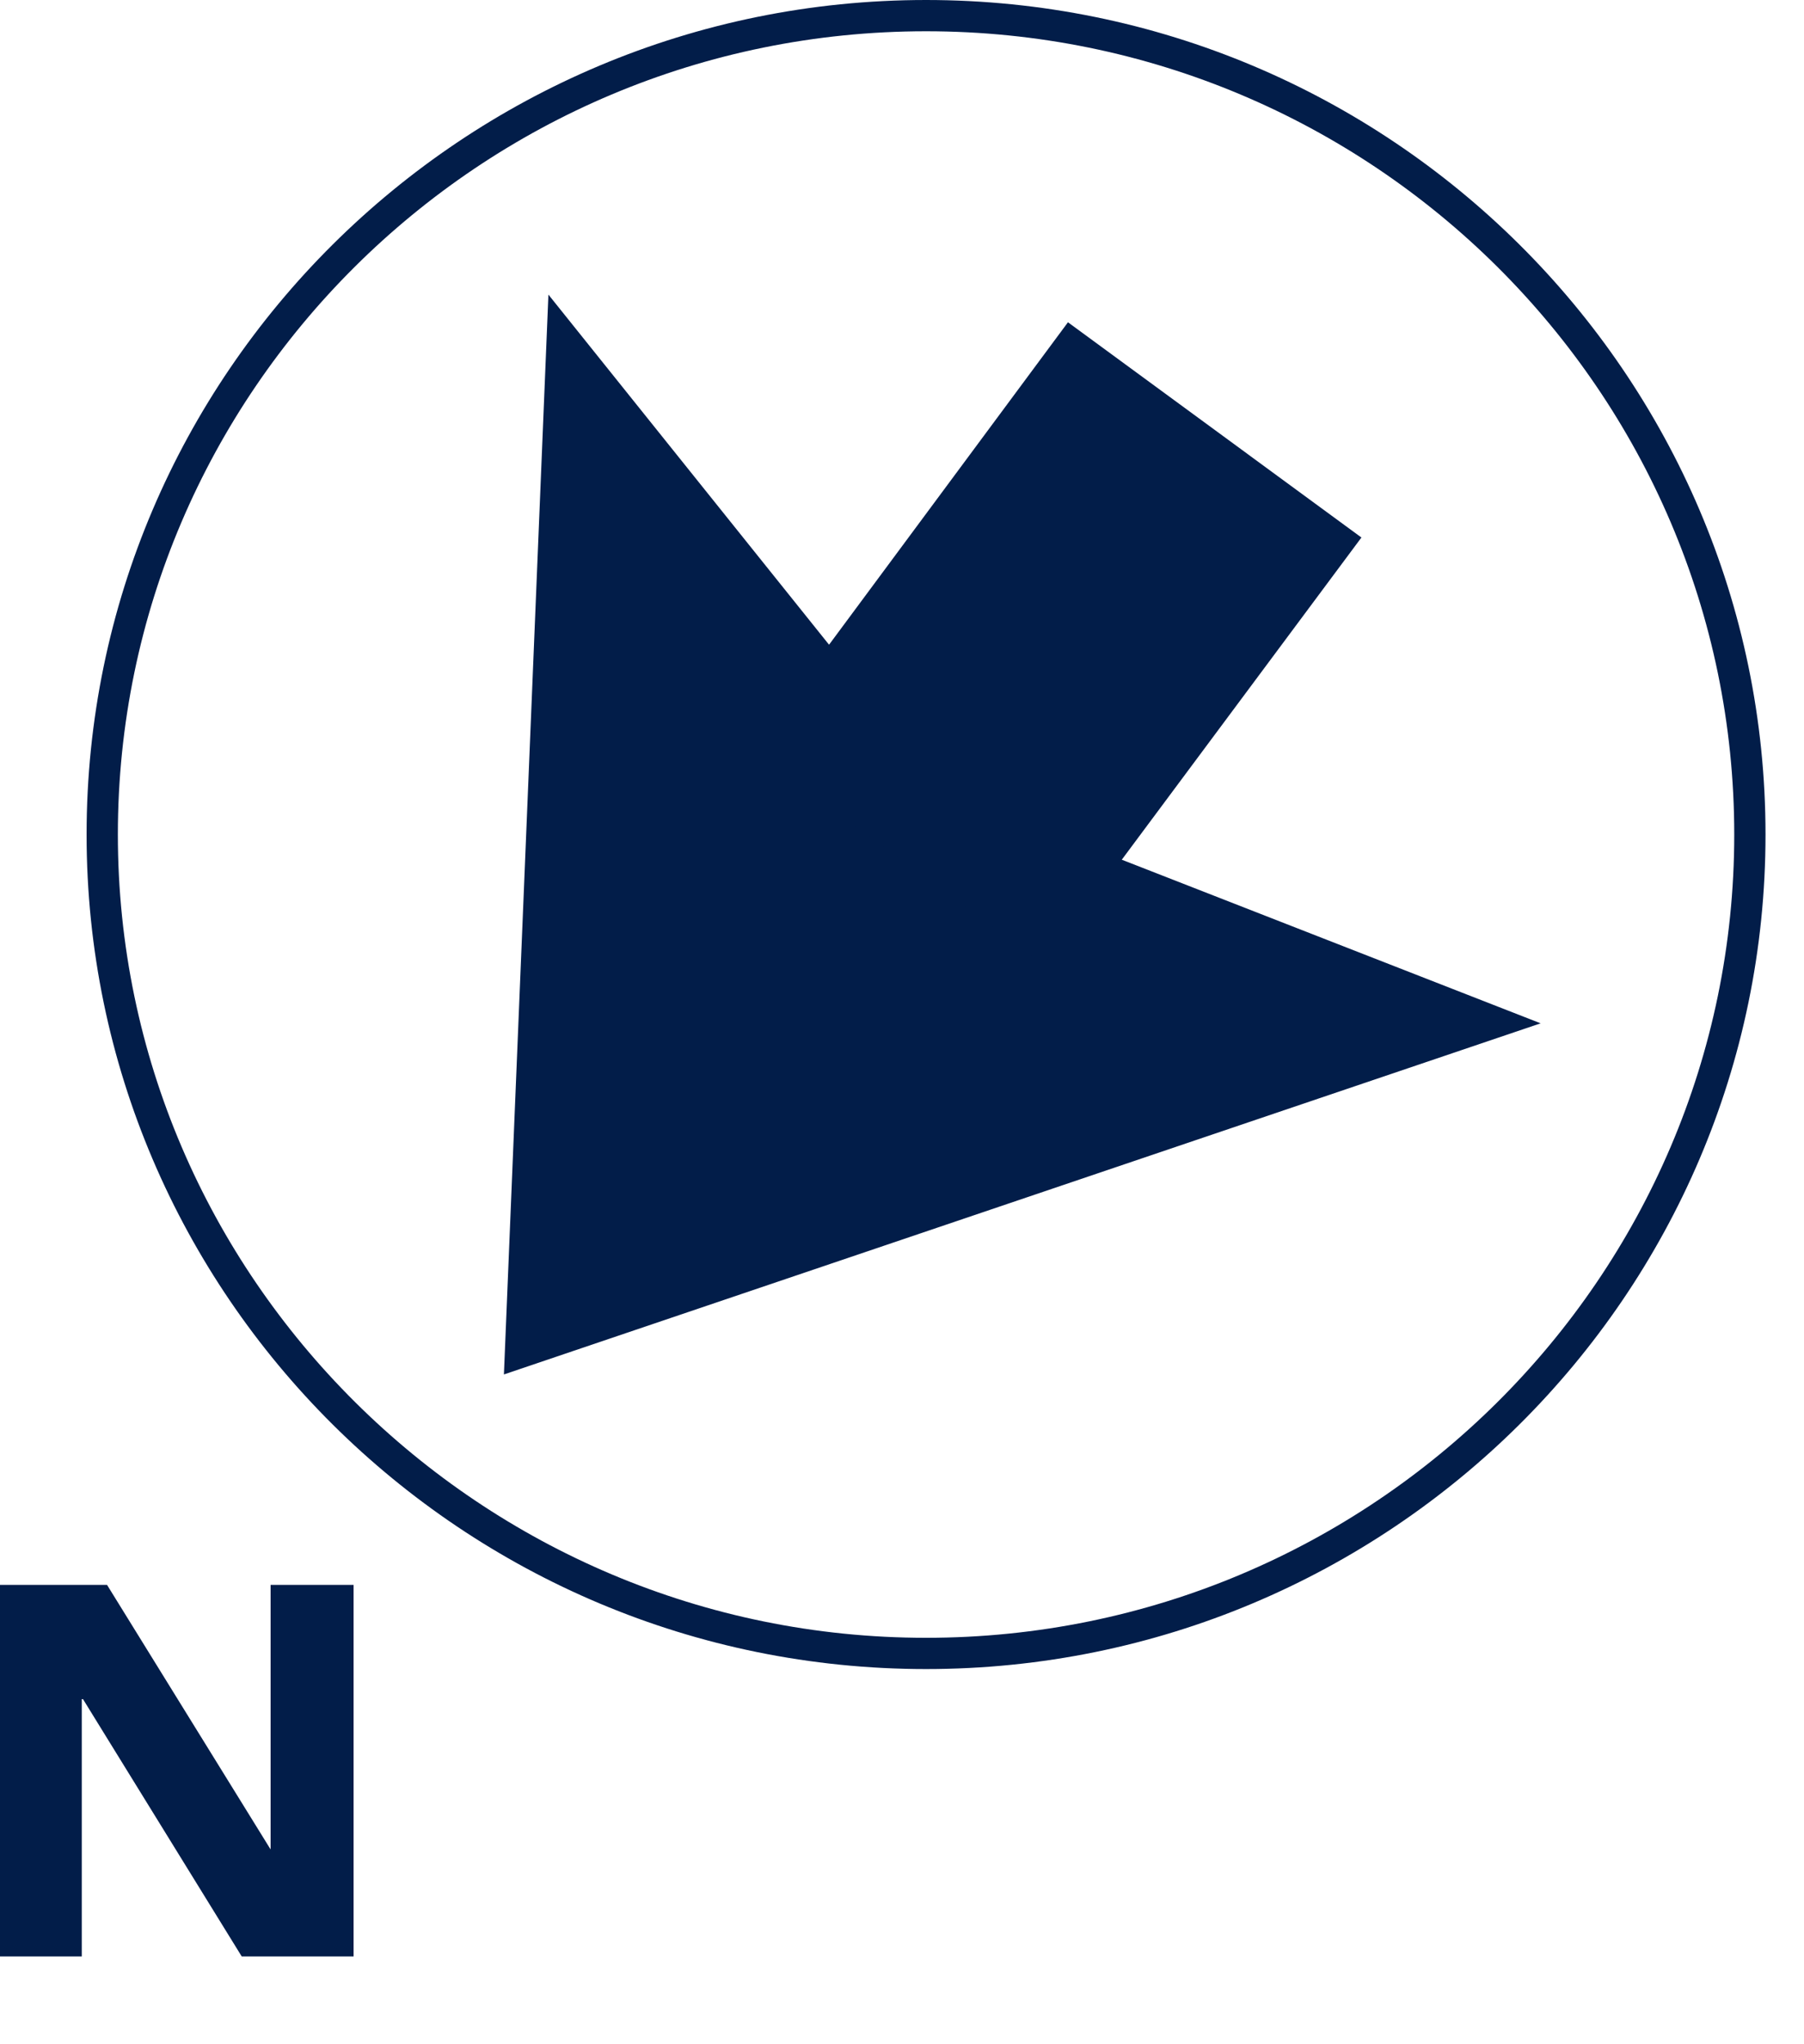<svg width="15" height="17" viewBox="0 0 15 17" fill="none" xmlns="http://www.w3.org/2000/svg">
<g clip-path="url(#clip0_623_2862)">
<path d="M7.7 0C11.55 0 14.68 3.11 14.68 6.94C14.68 10.77 11.55 13.88 7.7 13.88C3.85 13.88 0.72 10.77 0.72 6.94C0.72 3.11 3.85 0 7.7 0ZM7.7 13.62C11.41 13.62 14.42 10.62 14.42 6.94C14.42 3.26 11.41 0.26 7.7 0.26C3.99 0.26 0.98 3.26 0.98 6.94C0.98 10.62 4 13.62 7.7 13.62Z" fill="#021D49"/>
<path d="M7.87 6.58L12.81 8.51L4.19 11.43L4.56 2.45L7.87 6.58Z" fill="#021D49"/>
<path d="M8.88 2.68L11.32 4.47L8.68 8.02L6.25 6.23L8.88 2.68Z" fill="#021D49"/>
<path d="M2.94 16.27L2.01 16.27L0.69 14.13L0.68 14.13L0.68 16.27L-5.91278e-05 16.27L-5.88577e-05 13.18L0.89 13.18L2.25 15.38L2.25 13.18L2.94 13.18L2.94 16.27Z" fill="#021D49"/>
</g>
<defs>
<clipPath id="clip0_623_2862">
<rect width="14.68" height="16.27" fill="white" transform="translate(14.68 16.27) rotate(-180)"/>
</clipPath>
</defs>
</svg>
